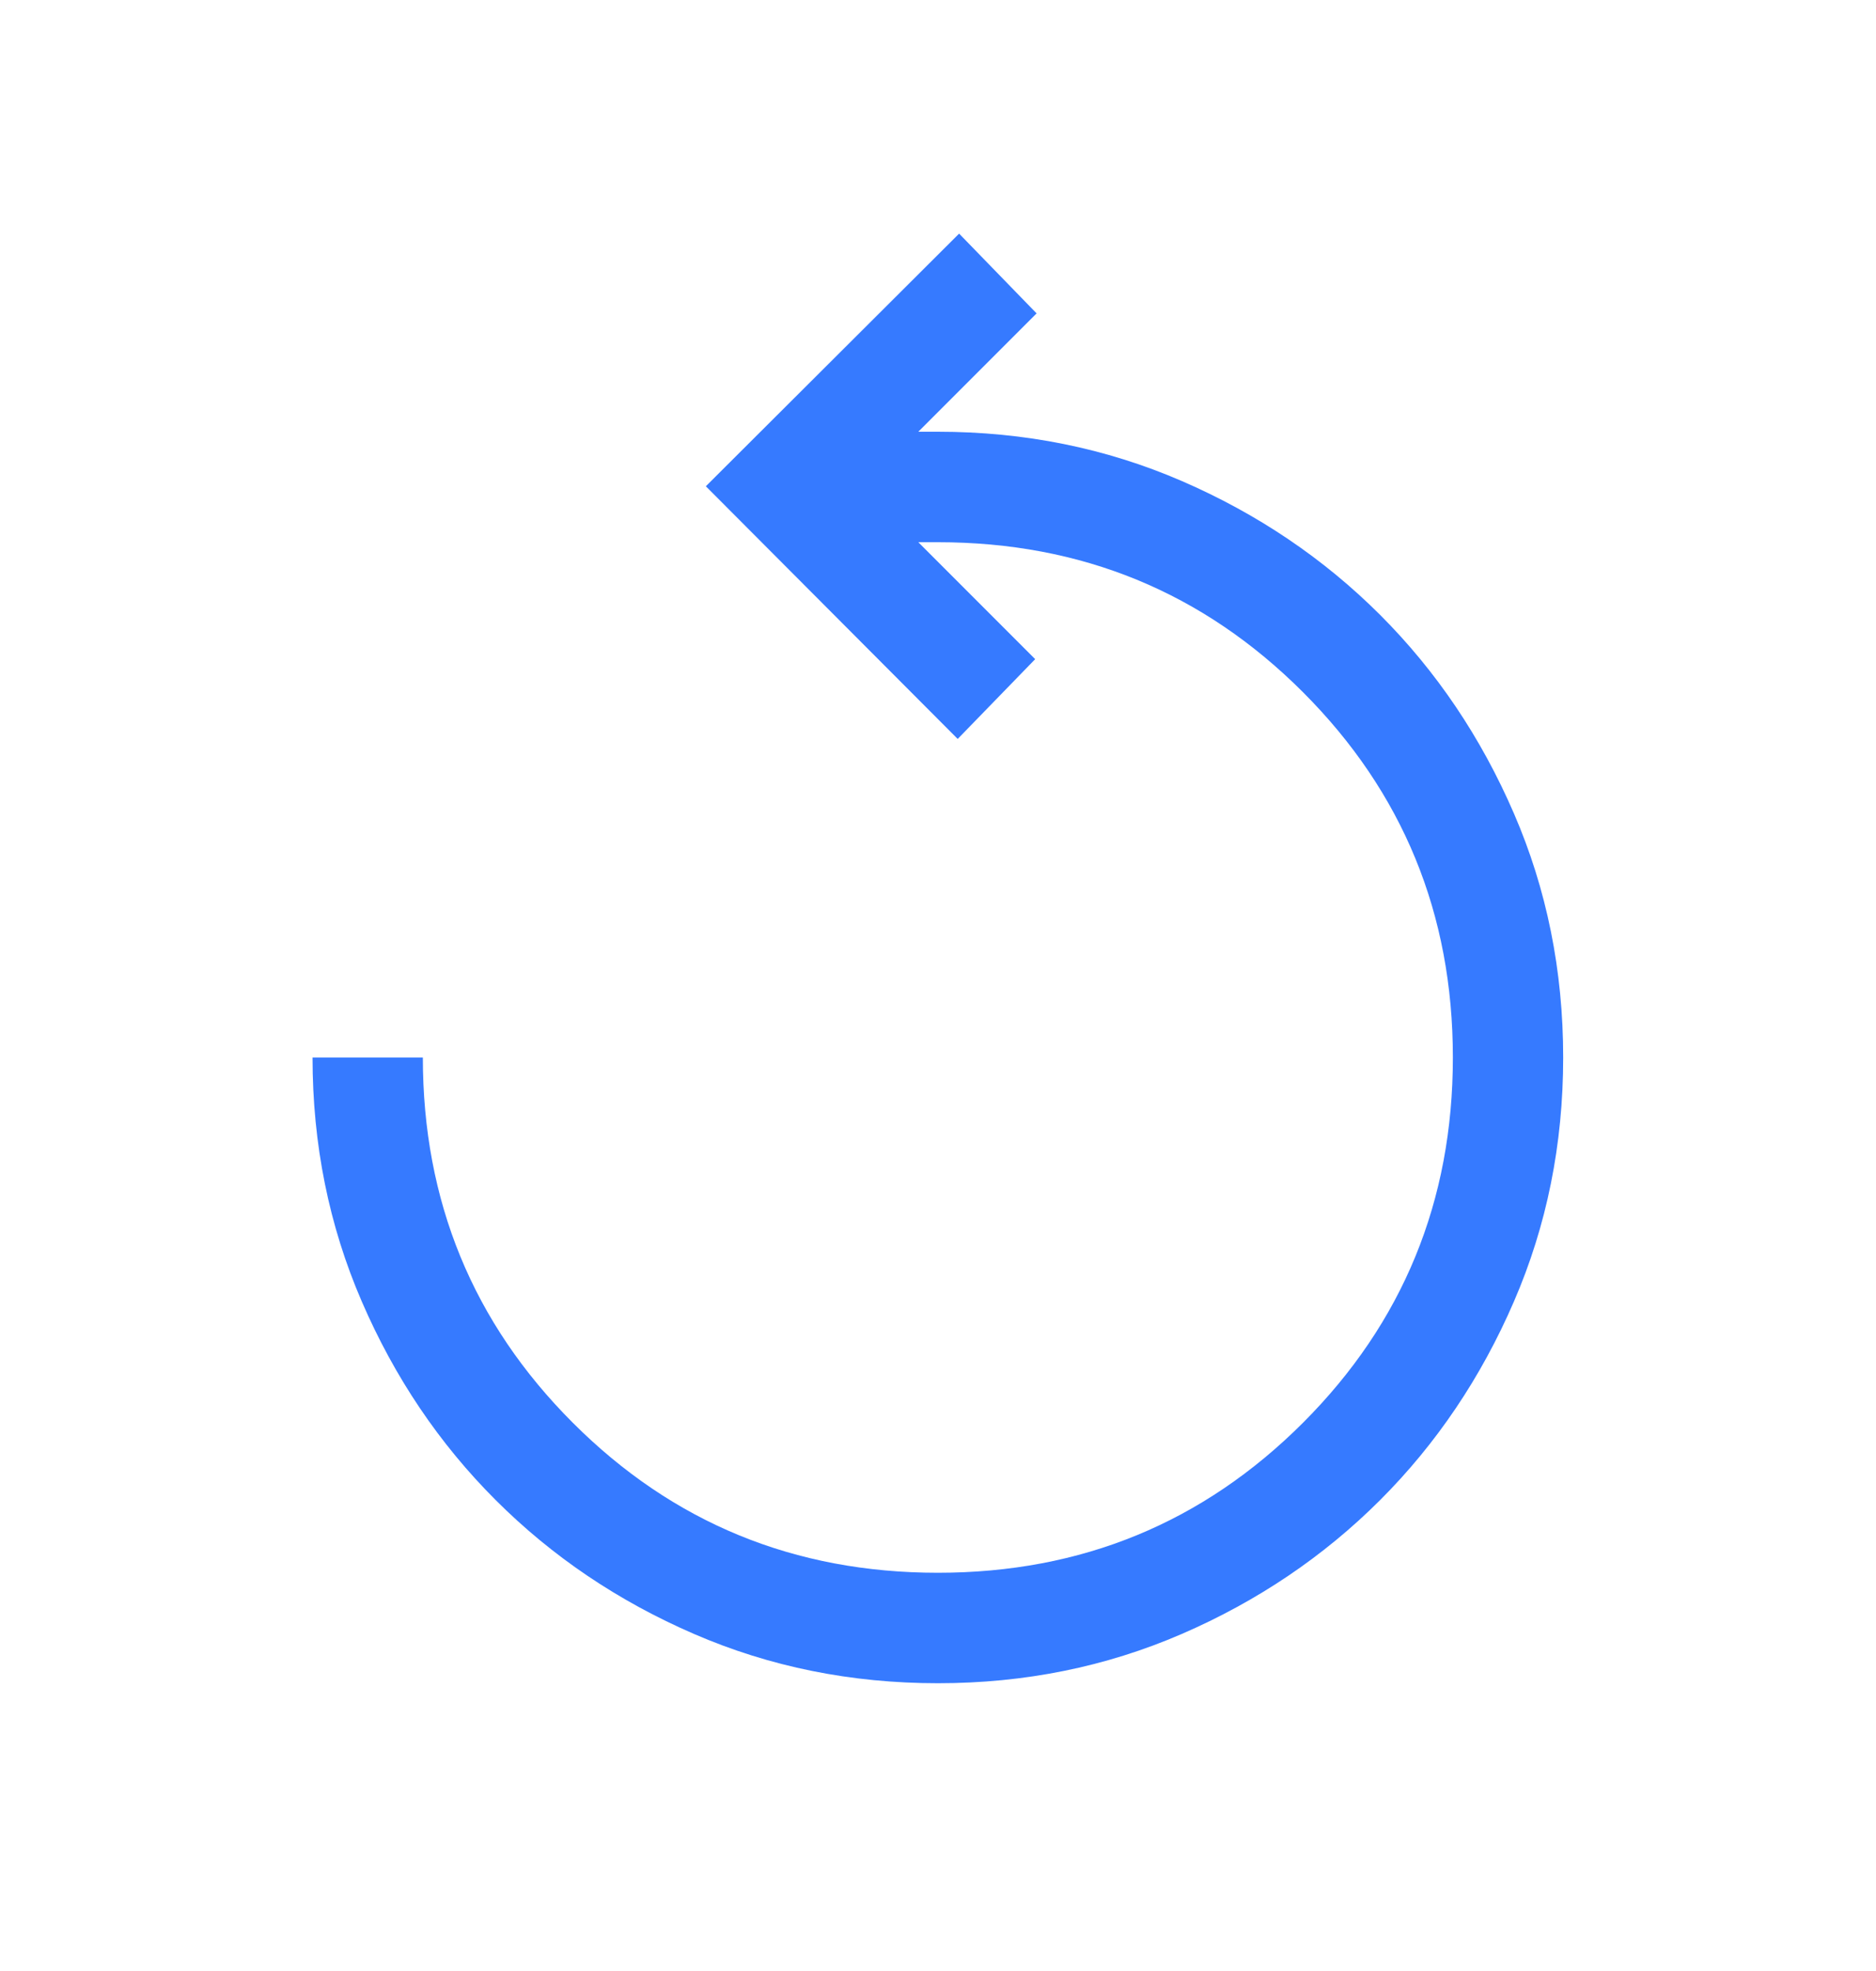 <svg width="20" height="21" viewBox="0 0 20 21" fill="none" xmlns="http://www.w3.org/2000/svg">
<path d="M9.999 17.934C9.074 17.934 8.207 17.759 7.399 17.409C6.59 17.059 5.885 16.583 5.284 15.982C4.682 15.381 4.207 14.676 3.857 13.867C3.507 13.059 3.332 12.192 3.332 11.267H4.508C4.508 12.796 5.041 14.094 6.107 15.159C7.172 16.224 8.469 16.757 9.999 16.757C11.528 16.757 12.825 16.224 13.891 15.159C14.956 14.094 15.489 12.796 15.489 11.267C15.489 9.738 14.956 8.44 13.891 7.375C12.825 6.309 11.528 5.777 9.999 5.777H9.79L11.036 7.023L10.21 7.873L7.525 5.181L10.225 2.489L11.051 3.339L9.79 4.6H9.999C10.924 4.6 11.79 4.775 12.599 5.125C13.407 5.475 14.112 5.951 14.714 6.552C15.315 7.153 15.79 7.858 16.14 8.667C16.49 9.475 16.665 10.342 16.665 11.267C16.665 12.192 16.49 13.059 16.14 13.867C15.79 14.676 15.315 15.381 14.714 15.982C14.112 16.583 13.407 17.059 12.599 17.409C11.79 17.759 10.924 17.934 9.999 17.934Z" fill="#367AFF"/>
</svg>
